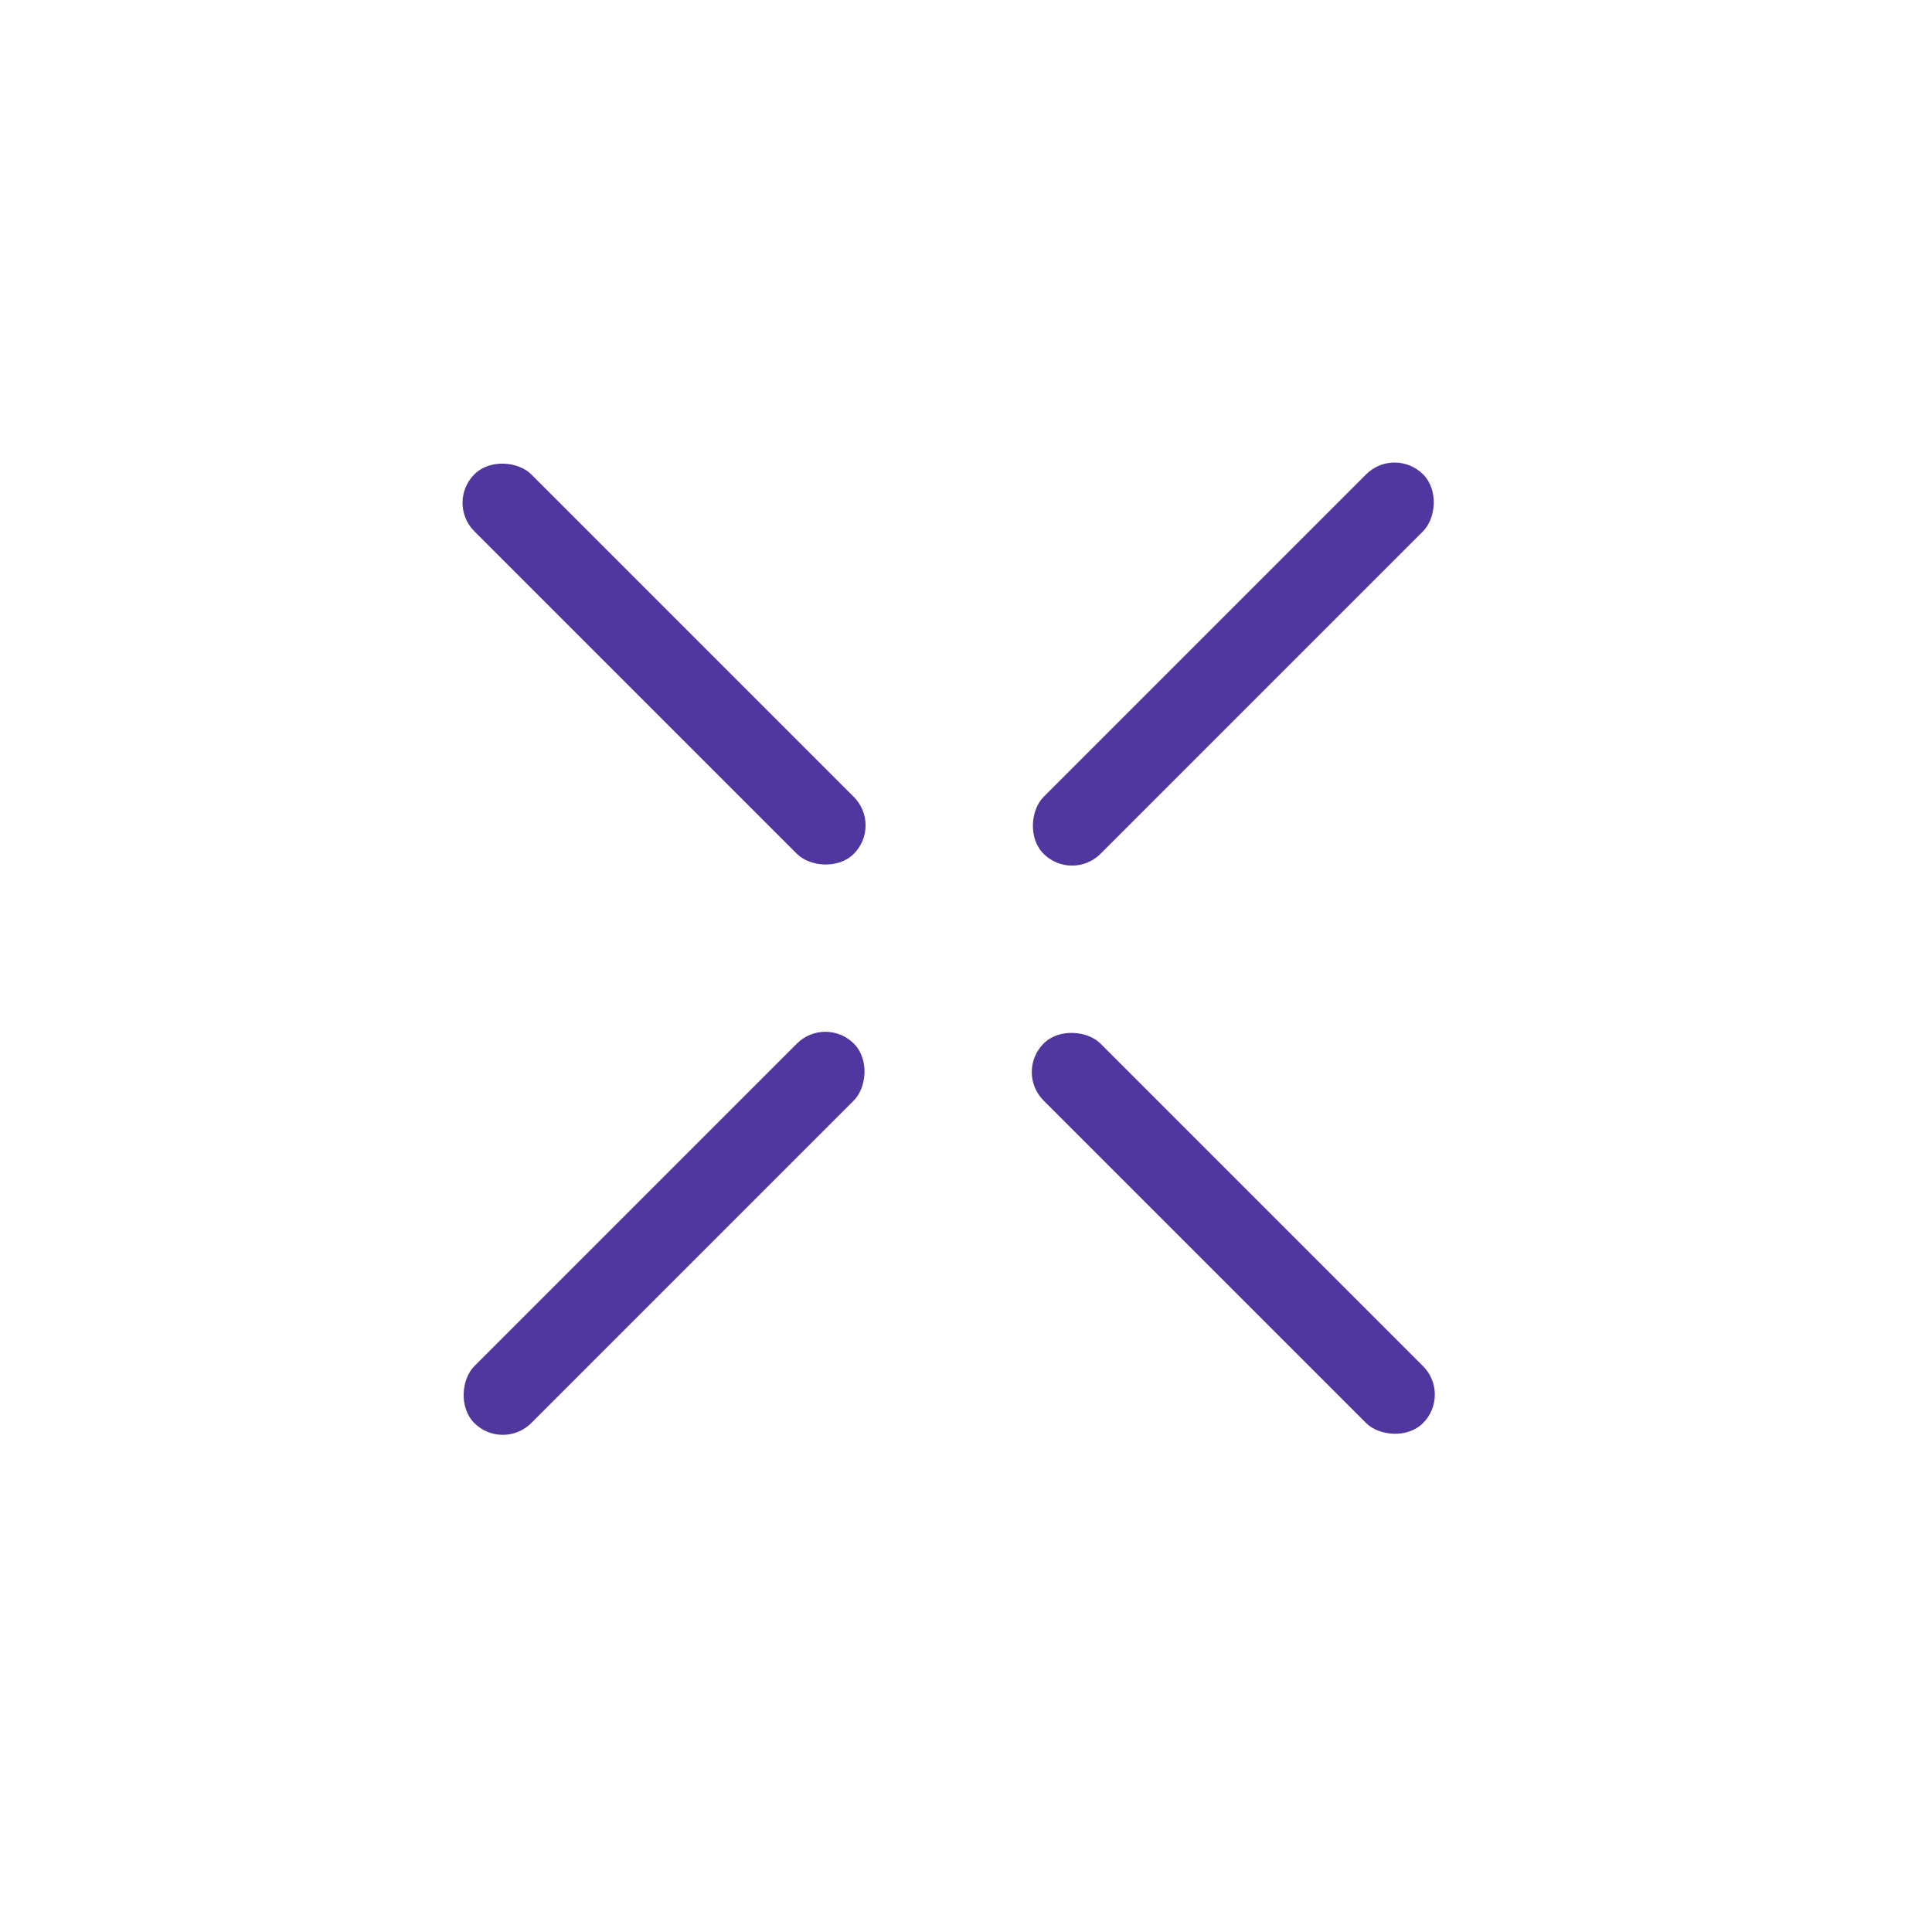 <svg width="36" height="36" viewBox="0 0 36 36" fill="none" xmlns="http://www.w3.org/2000/svg">
<rect x="8.308" y="9.369" width="1.5" height="10" rx="0.75" transform="rotate(-45 8.308 9.369)" fill="#5037A0"/>
<rect x="18.915" y="19.976" width="1.5" height="10" rx="0.75" transform="rotate(-45 18.915 19.976)" fill="#5037A0"/>
<rect x="9.369" y="27.047" width="1.5" height="10" rx="0.75" transform="rotate(-135 9.369 27.047)" fill="#5037A0"/>
<rect x="19.976" y="16.44" width="1.5" height="10" rx="0.75" transform="rotate(-135 19.976 16.44)" fill="#5037A0"/>
</svg>
